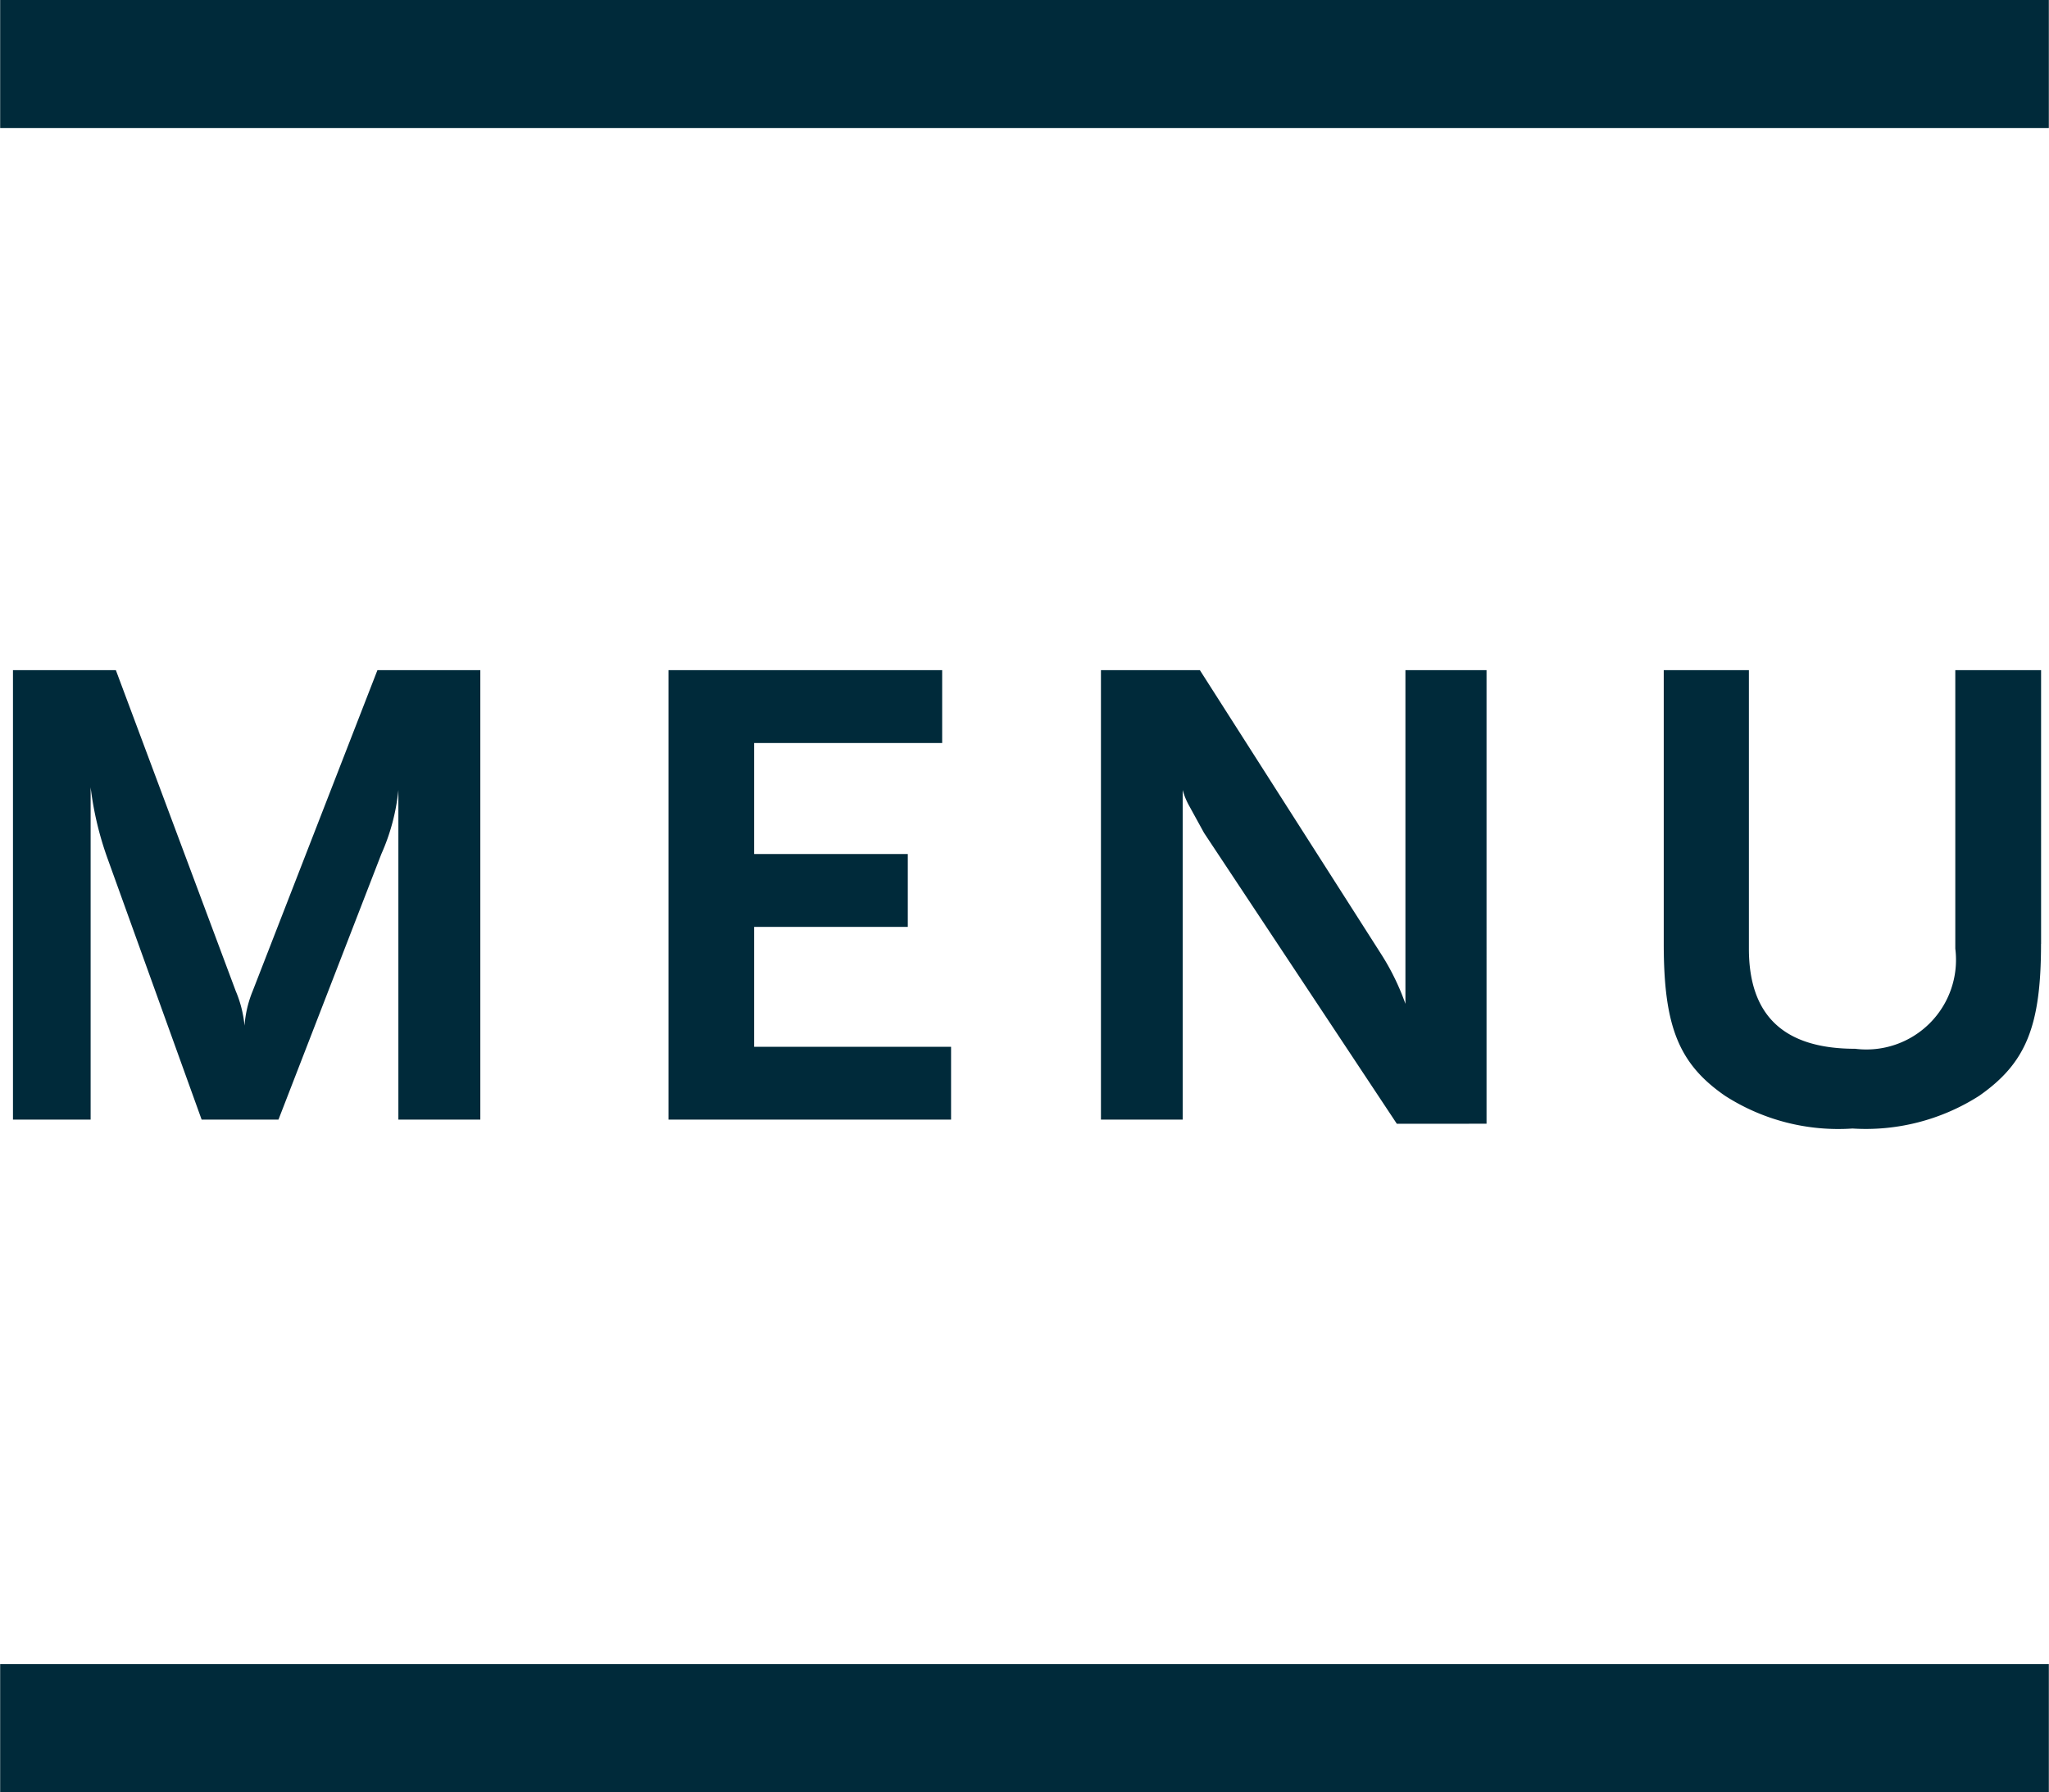 <svg xmlns="http://www.w3.org/2000/svg" width="26.29" height="23" viewBox="0 0 32 28"><g transform="translate(-616 -587)"><g transform="translate(616 587)"><rect width="32" height="2" fill="#002a3a"/><rect width="32" height="2" transform="translate(0 26)" fill="#002a3a"/></g><path d="M9.161,9.258V2.235H7.554L5.606,7.247a1.746,1.746,0,0,0-.128.543,1.836,1.836,0,0,0-.138-.543L3.468,2.235H1.861V9.258H3.074V4.065A5.075,5.075,0,0,0,3.34,5.183L4.808,9.258h1.2l1.607-4.15a3.238,3.238,0,0,0,.266-1v5.15Zm7.353,0V8.12H13.438V6.247h2.4V5.108h-2.4V3.374h2.937V2.235H12.1V9.258Zm8.364.064V2.235H23.611V7.449a3.772,3.772,0,0,0-.372-.766L20.4,2.235H18.855V9.258h1.277V4.108a1.067,1.067,0,0,0,.1.245l.234.426,3.011,4.544Zm8.662-2.809V2.235H32.2V6.587a1.4,1.4,0,0,1-1.564,1.564c-1.117,0-1.66-.521-1.66-1.564V2.235h-1.33V6.513c0,1.288.234,1.873.958,2.373a3.27,3.27,0,0,0,1.99.511,3.288,3.288,0,0,0,1.979-.511C33.305,8.375,33.539,7.8,33.539,6.513Z" transform="translate(614.339 595.235)" fill="#002a3a"/></g></svg>
